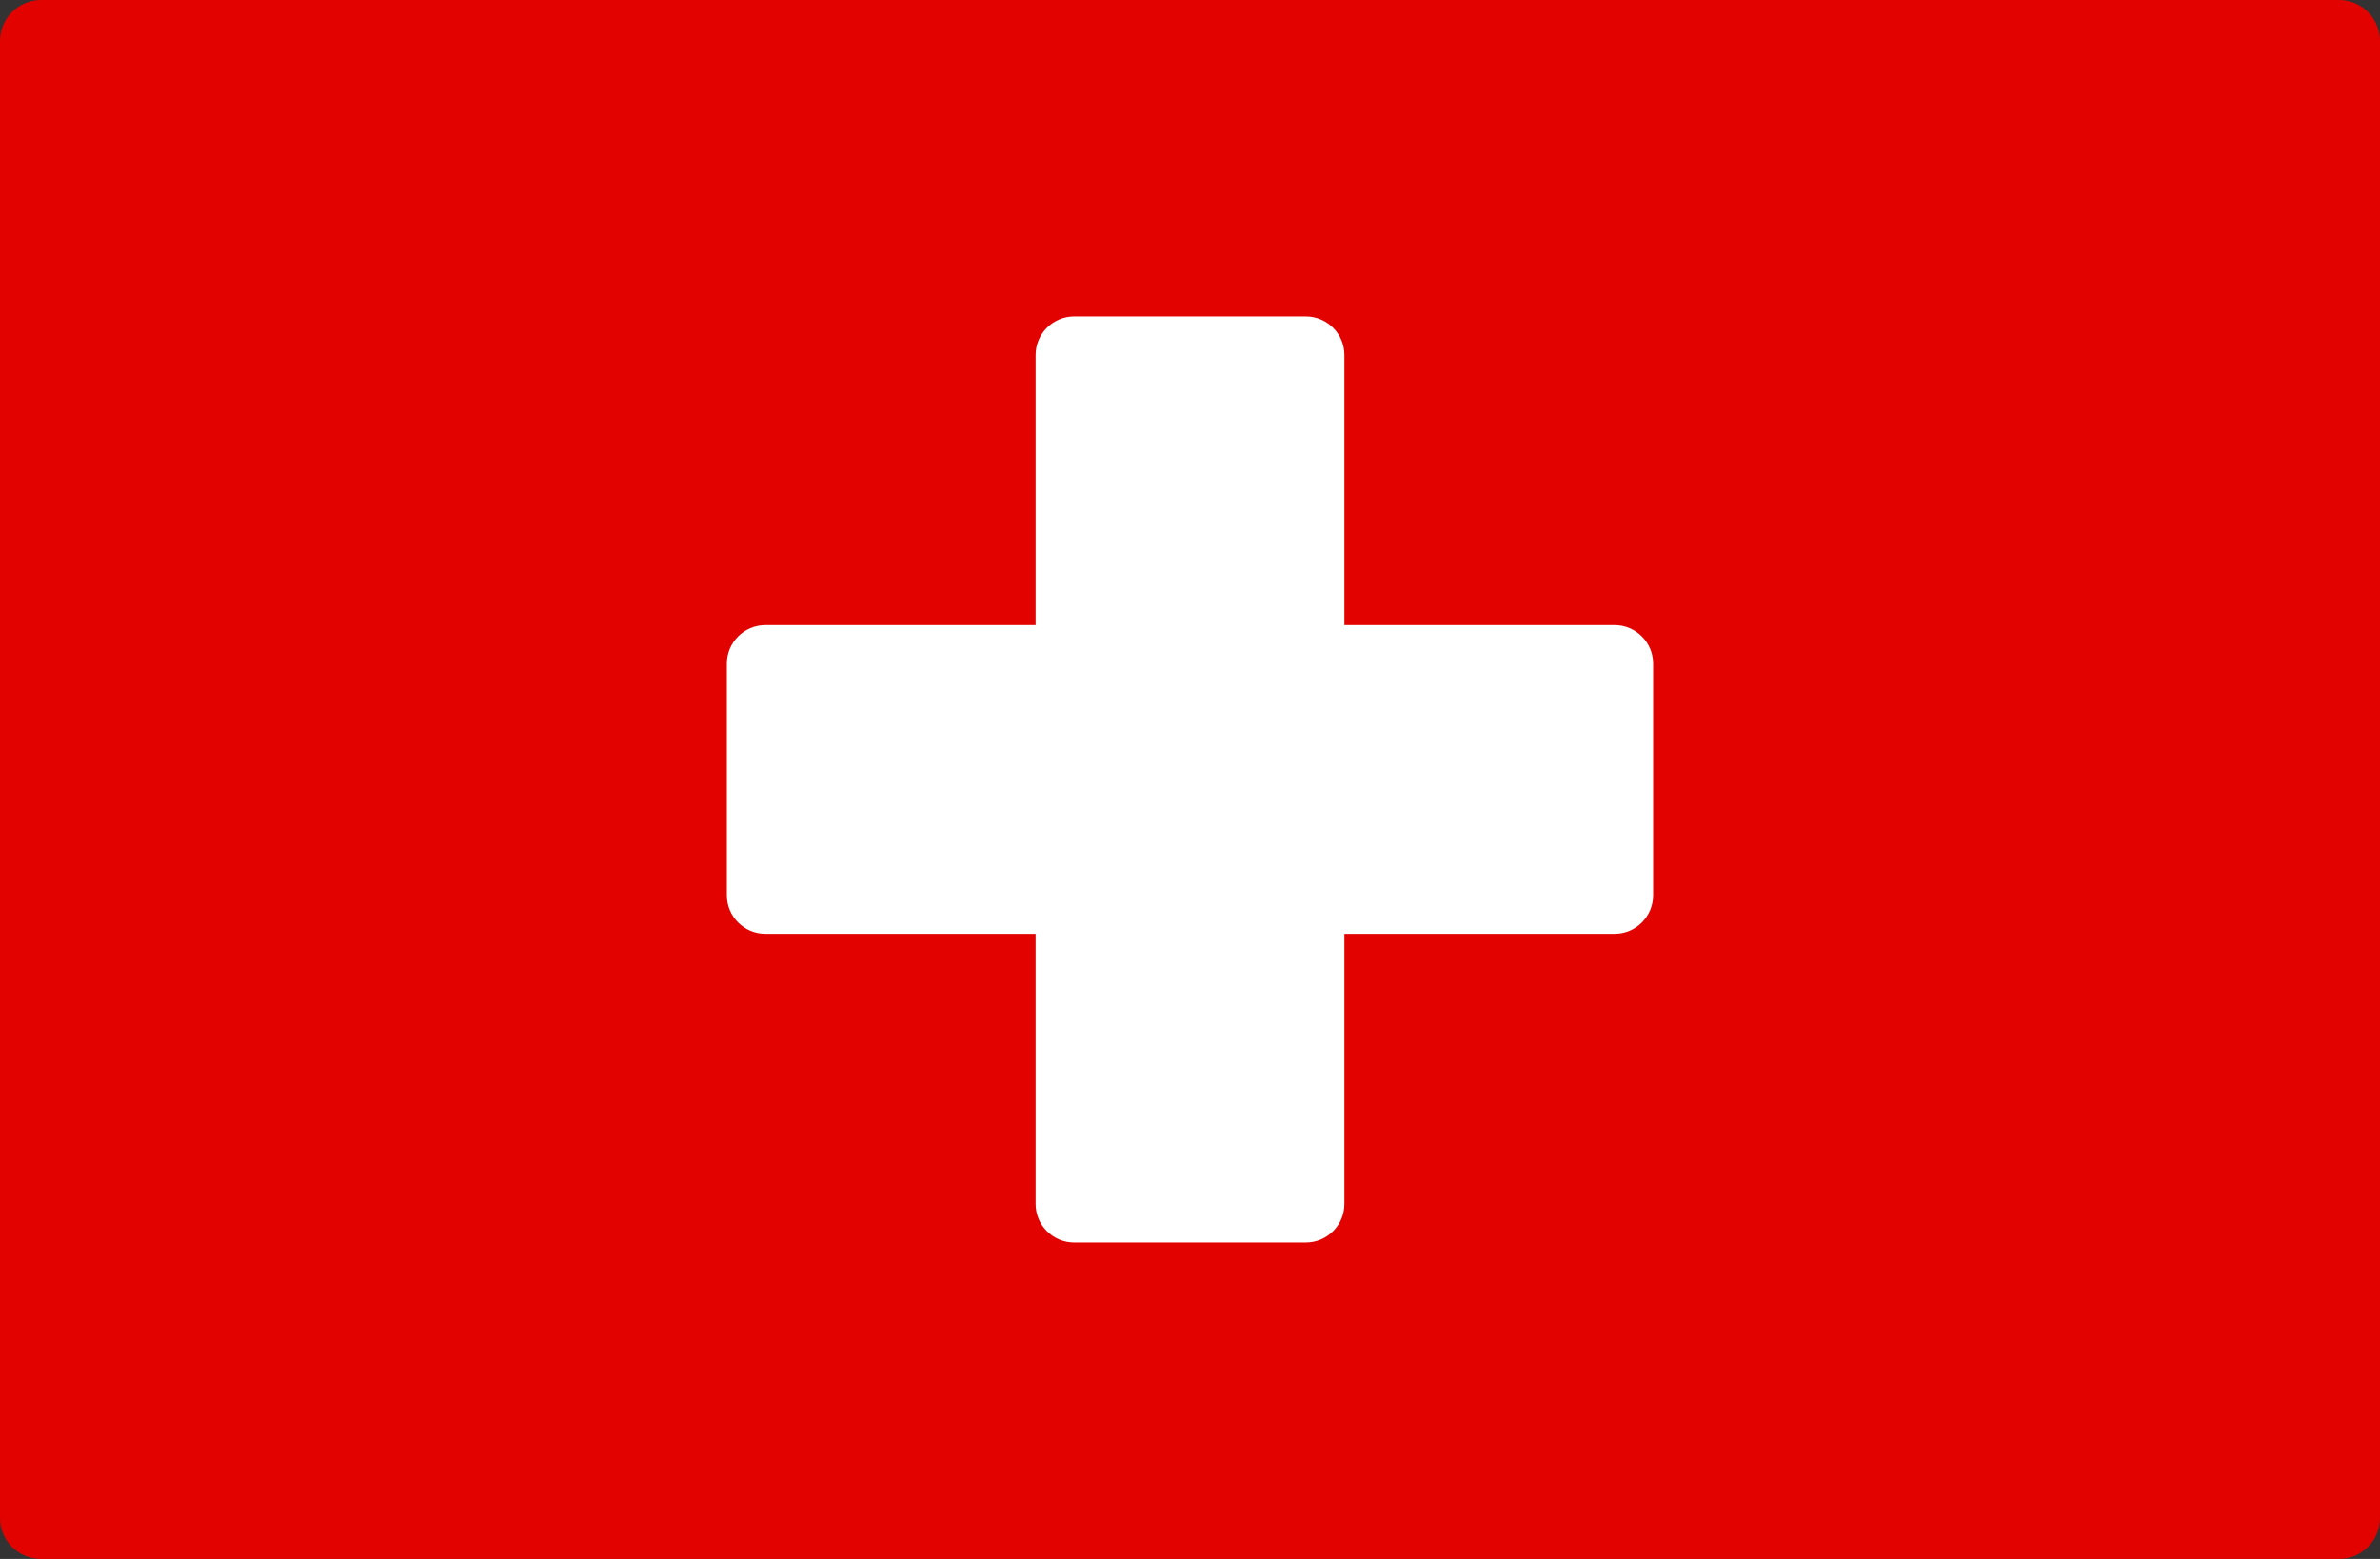 <?xml version="1.0" encoding="utf-8"?>
<!-- Generator: Adobe Illustrator 16.0.0, SVG Export Plug-In . SVG Version: 6.00 Build 0)  -->
<!DOCTYPE svg PUBLIC "-//W3C//DTD SVG 1.1//EN" "http://www.w3.org/Graphics/SVG/1.1/DTD/svg11.dtd">
<svg version="1.1" id="Capa_1" xmlns="http://www.w3.org/2000/svg" xmlns:xlink="http://www.w3.org/1999/xlink" x="0px" y="0px"
	 width="612px" height="400.965px" viewBox="-460 93.6 612 400.965" enable-background="new -460 93.6 612 400.965"
	 xml:space="preserve">
<rect x="-460" y="93.6" width="612" height="400.965" fill="#333333" stroke="none"/>
<g>
	<path fill="#E20300" d="M141.448,93.6h-590.896c-5.827,0-10.552,4.725-10.552,10.552v123.102v0.002v133.655v29.104v93.998
		c0,5.827,4.725,10.552,10.552,10.552h590.895c5.827,0,10.552-4.724,10.552-10.552v-93.998v-29.104V227.256L152,104.152
		C152,98.325,147.275,93.6,141.448,93.6z"/>
	<path fill="#FFFFFF" d="M-44.828,254.384H-114.3v-69.472c0-5.482-4.443-9.925-9.926-9.925h-59.548
		c-5.481,0-9.925,4.443-9.925,9.925v69.472h-69.472c-5.482,0-9.926,4.444-9.926,9.925v59.547c0,5.48,4.443,9.926,9.926,9.926h69.472
		v69.472c0,5.481,4.443,9.925,9.925,9.925h59.548c5.482,0,9.926-4.443,9.926-9.925v-69.472h69.472c5.481,0,9.925-4.445,9.925-9.926
		V264.31C-34.903,258.828-39.346,254.384-44.828,254.384z"/>
</g>
</svg>

